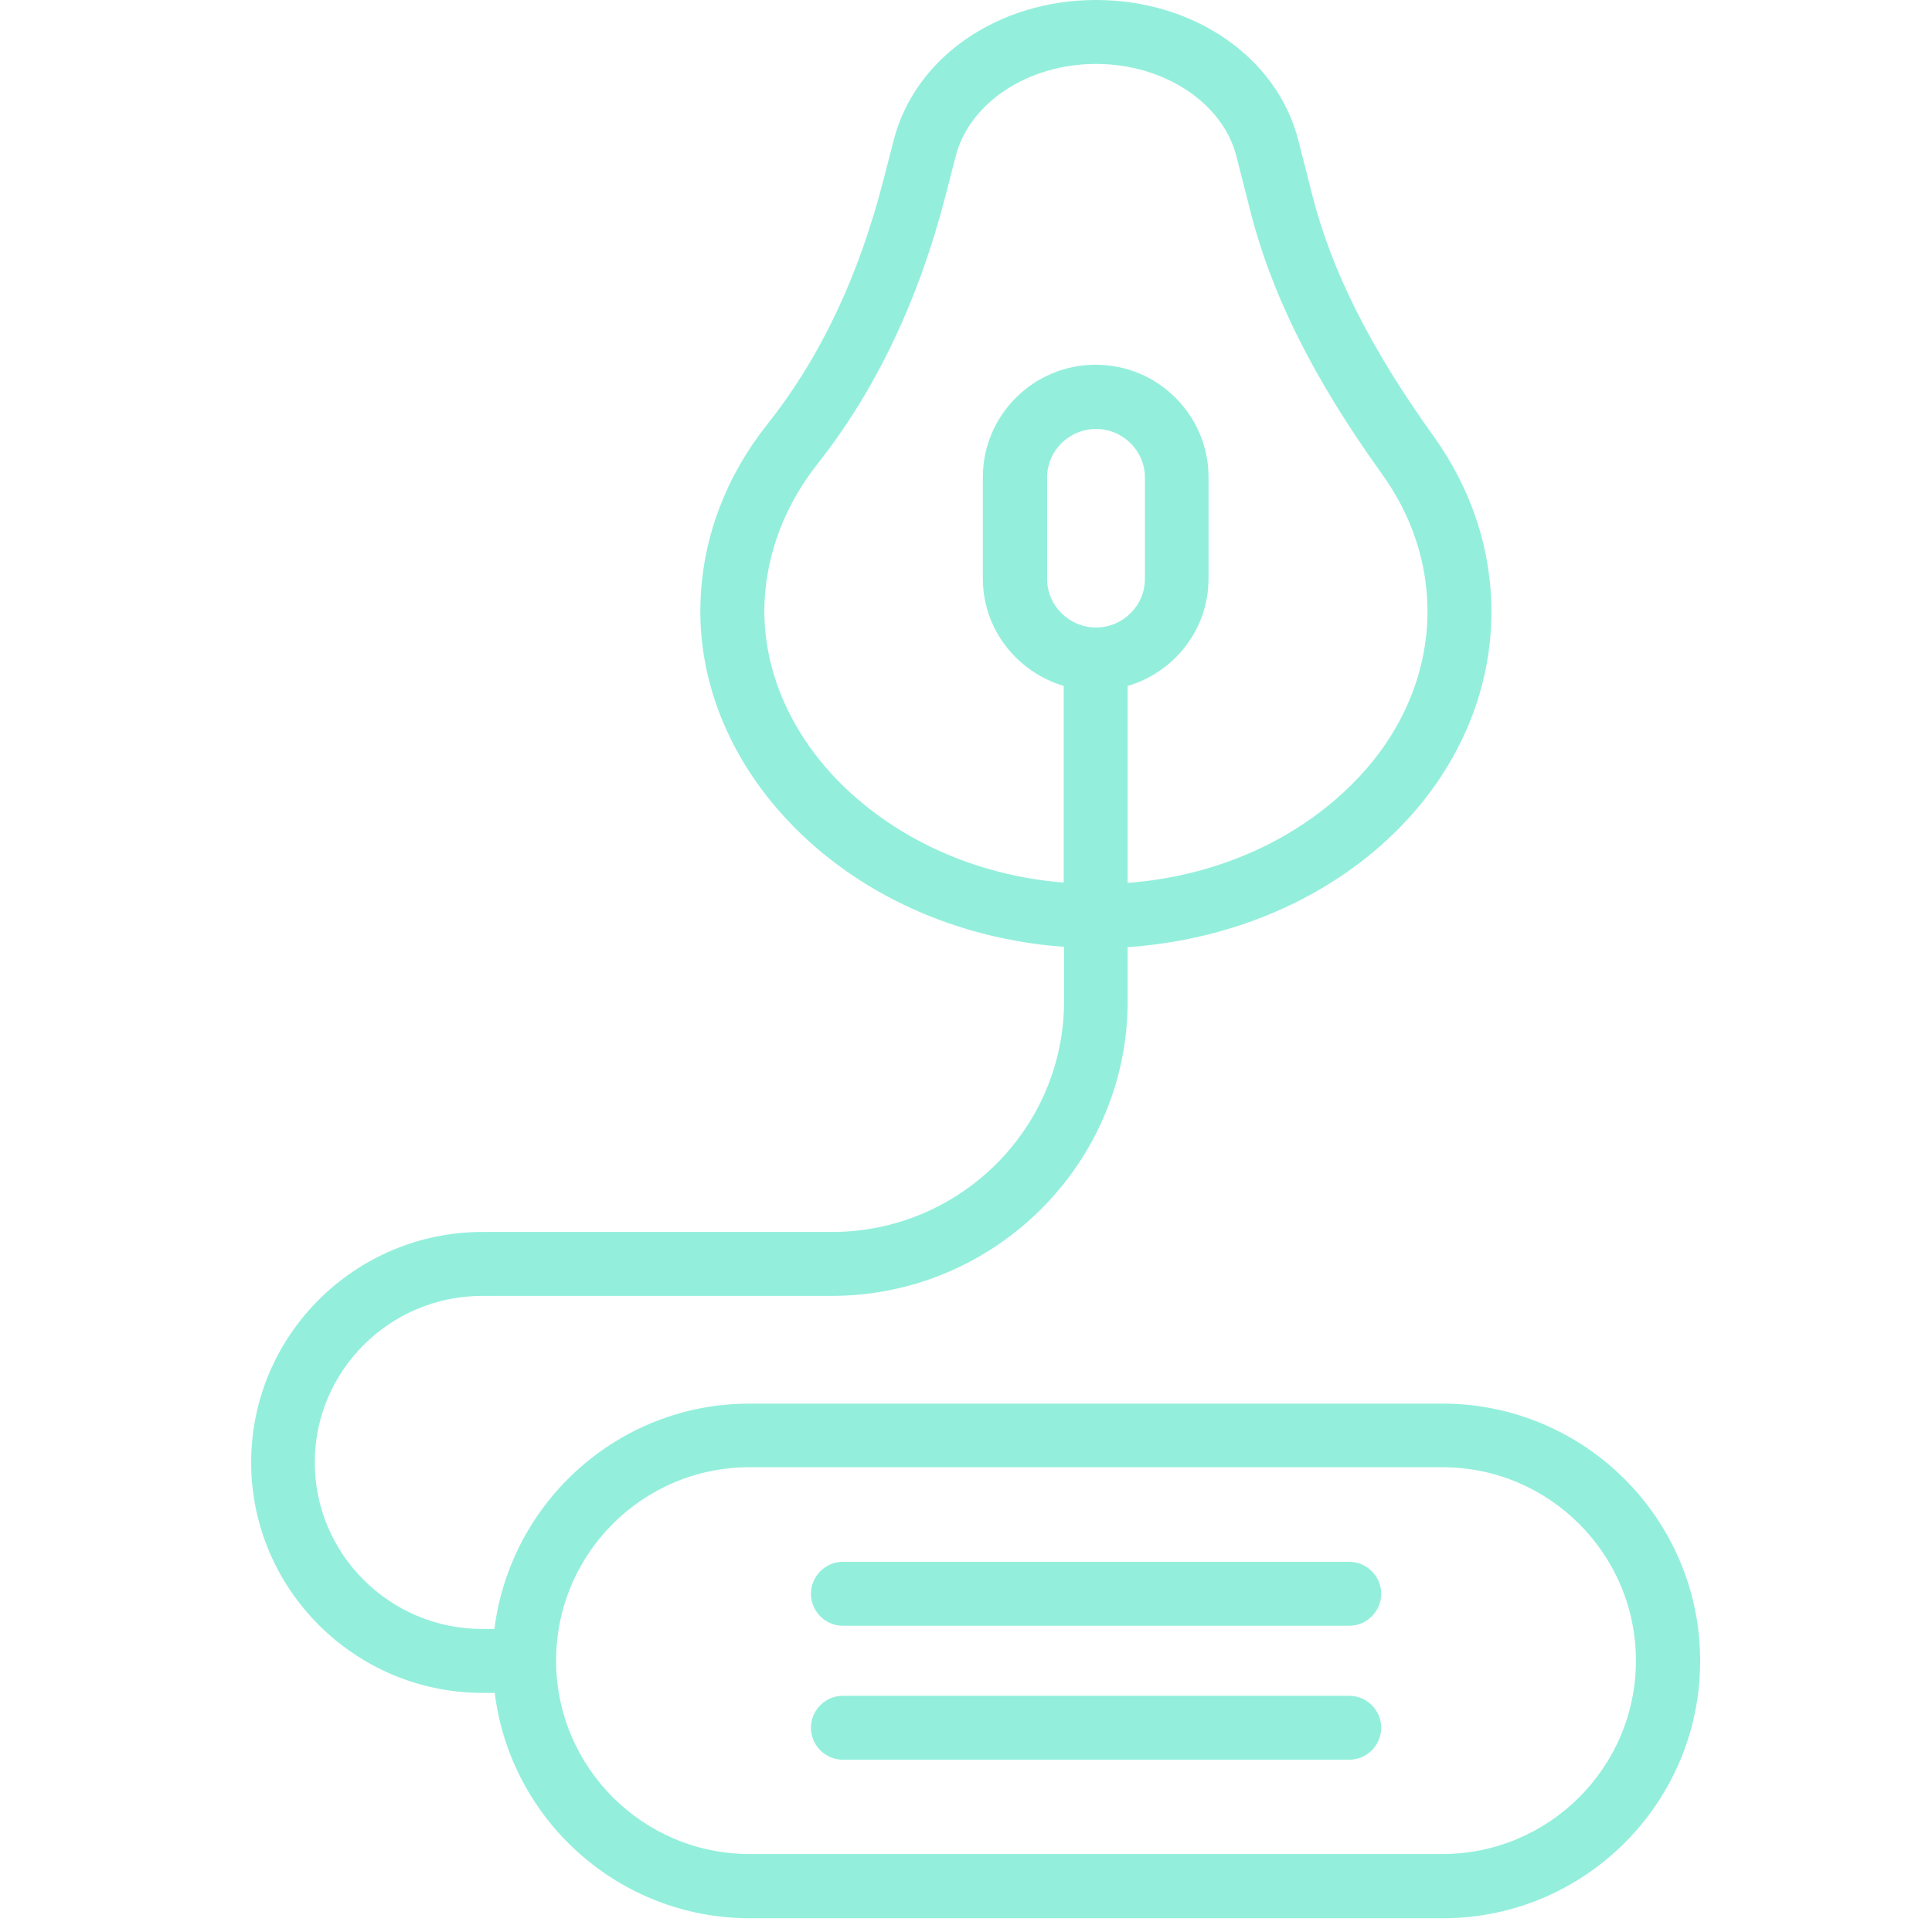 <?xml version="1.0" encoding="utf-8"?>
<svg xmlns="http://www.w3.org/2000/svg" fill="none" height="100%" overflow="visible" preserveAspectRatio="none" style="display: block;" viewBox="0 0 150 150" width="100%">
<g id="oxygen">
<g id="Group">
<path d="M111.997 108.976H58.191C48.016 108.976 39.627 116.62 38.386 126.473H37.443C30.271 126.473 24.439 120.665 24.439 113.542C24.439 106.42 30.271 100.612 37.443 100.612H64.57C77.227 100.612 87.551 90.338 87.551 77.73V73.536C95.517 72.99 102.938 69.863 108.249 64.676C113.114 59.935 115.794 53.83 115.794 47.502C115.794 42.687 114.255 37.996 111.327 33.901C106.388 27.027 103.385 21.046 101.871 15.089L100.804 10.895C99.166 4.467 92.713 0 85.094 0C77.475 0 71.022 4.467 69.384 10.895L68.615 13.873C66.679 21.443 63.726 27.697 59.581 32.934C56.38 36.954 54.593 41.669 54.394 46.534C54.121 52.664 56.529 58.769 61.12 63.658C66.505 69.416 74.273 72.915 82.612 73.511V77.73C82.612 87.608 74.522 95.649 64.594 95.649H37.468C27.566 95.649 19.5 103.665 19.5 113.542C19.5 123.395 27.566 131.436 37.468 131.436H38.411C39.627 141.289 48.041 148.933 58.216 148.933H112.022C123.041 148.933 132 139.974 132 128.954C132 117.935 123.016 108.976 111.997 108.976ZM85.094 48.718C83.009 48.718 81.297 47.03 81.297 44.945V37.078C81.297 34.993 83.009 33.306 85.094 33.306C87.179 33.306 88.891 34.993 88.891 37.078V44.945C88.891 47.03 87.179 48.718 85.094 48.718ZM64.743 60.283C61.07 56.362 59.159 51.547 59.358 46.757C59.531 42.935 60.946 39.212 63.477 36.011C67.994 30.303 71.345 23.255 73.43 15.114L74.199 12.136C75.266 7.967 79.833 4.964 85.094 4.964C90.355 4.964 94.922 7.967 95.989 12.111L97.056 16.305C98.719 22.882 101.97 29.384 107.281 36.78C109.614 40.007 110.83 43.705 110.83 47.477C110.83 52.44 108.696 57.28 104.775 61.077C100.382 65.371 94.227 68.051 87.551 68.547V53.259C91.174 52.192 93.83 48.867 93.83 44.921V37.053C93.83 32.239 89.909 28.317 85.069 28.317C80.23 28.317 76.308 32.239 76.308 37.053V44.921C76.308 48.867 78.964 52.167 82.587 53.259V68.522C75.638 67.977 69.21 65.023 64.743 60.283ZM111.997 143.944H58.191C49.927 143.944 43.176 137.219 43.176 128.93C43.176 120.64 49.902 113.915 58.191 113.915H111.997C120.261 113.915 127.012 120.64 127.012 128.93C127.012 137.219 120.261 143.944 111.997 143.944Z" fill="#93EFDC" id="Vector"/>
<path d="M104.754 121.259H65.442C64.077 121.259 62.961 122.376 62.961 123.741C62.961 125.106 64.077 126.223 65.442 126.223H104.754C106.119 126.223 107.236 125.106 107.236 123.741C107.236 122.376 106.119 121.259 104.754 121.259Z" fill="#93EFDC" id="Vector_2"/>
<path d="M104.754 131.661H65.442C64.077 131.661 62.961 132.778 62.961 134.143C62.961 135.508 64.077 136.625 65.442 136.625H104.754C106.119 136.625 107.236 135.508 107.236 134.143C107.236 132.778 106.119 131.661 104.754 131.661Z" fill="#93EFDC" id="Vector_3"/>
</g>
</g>
</svg>